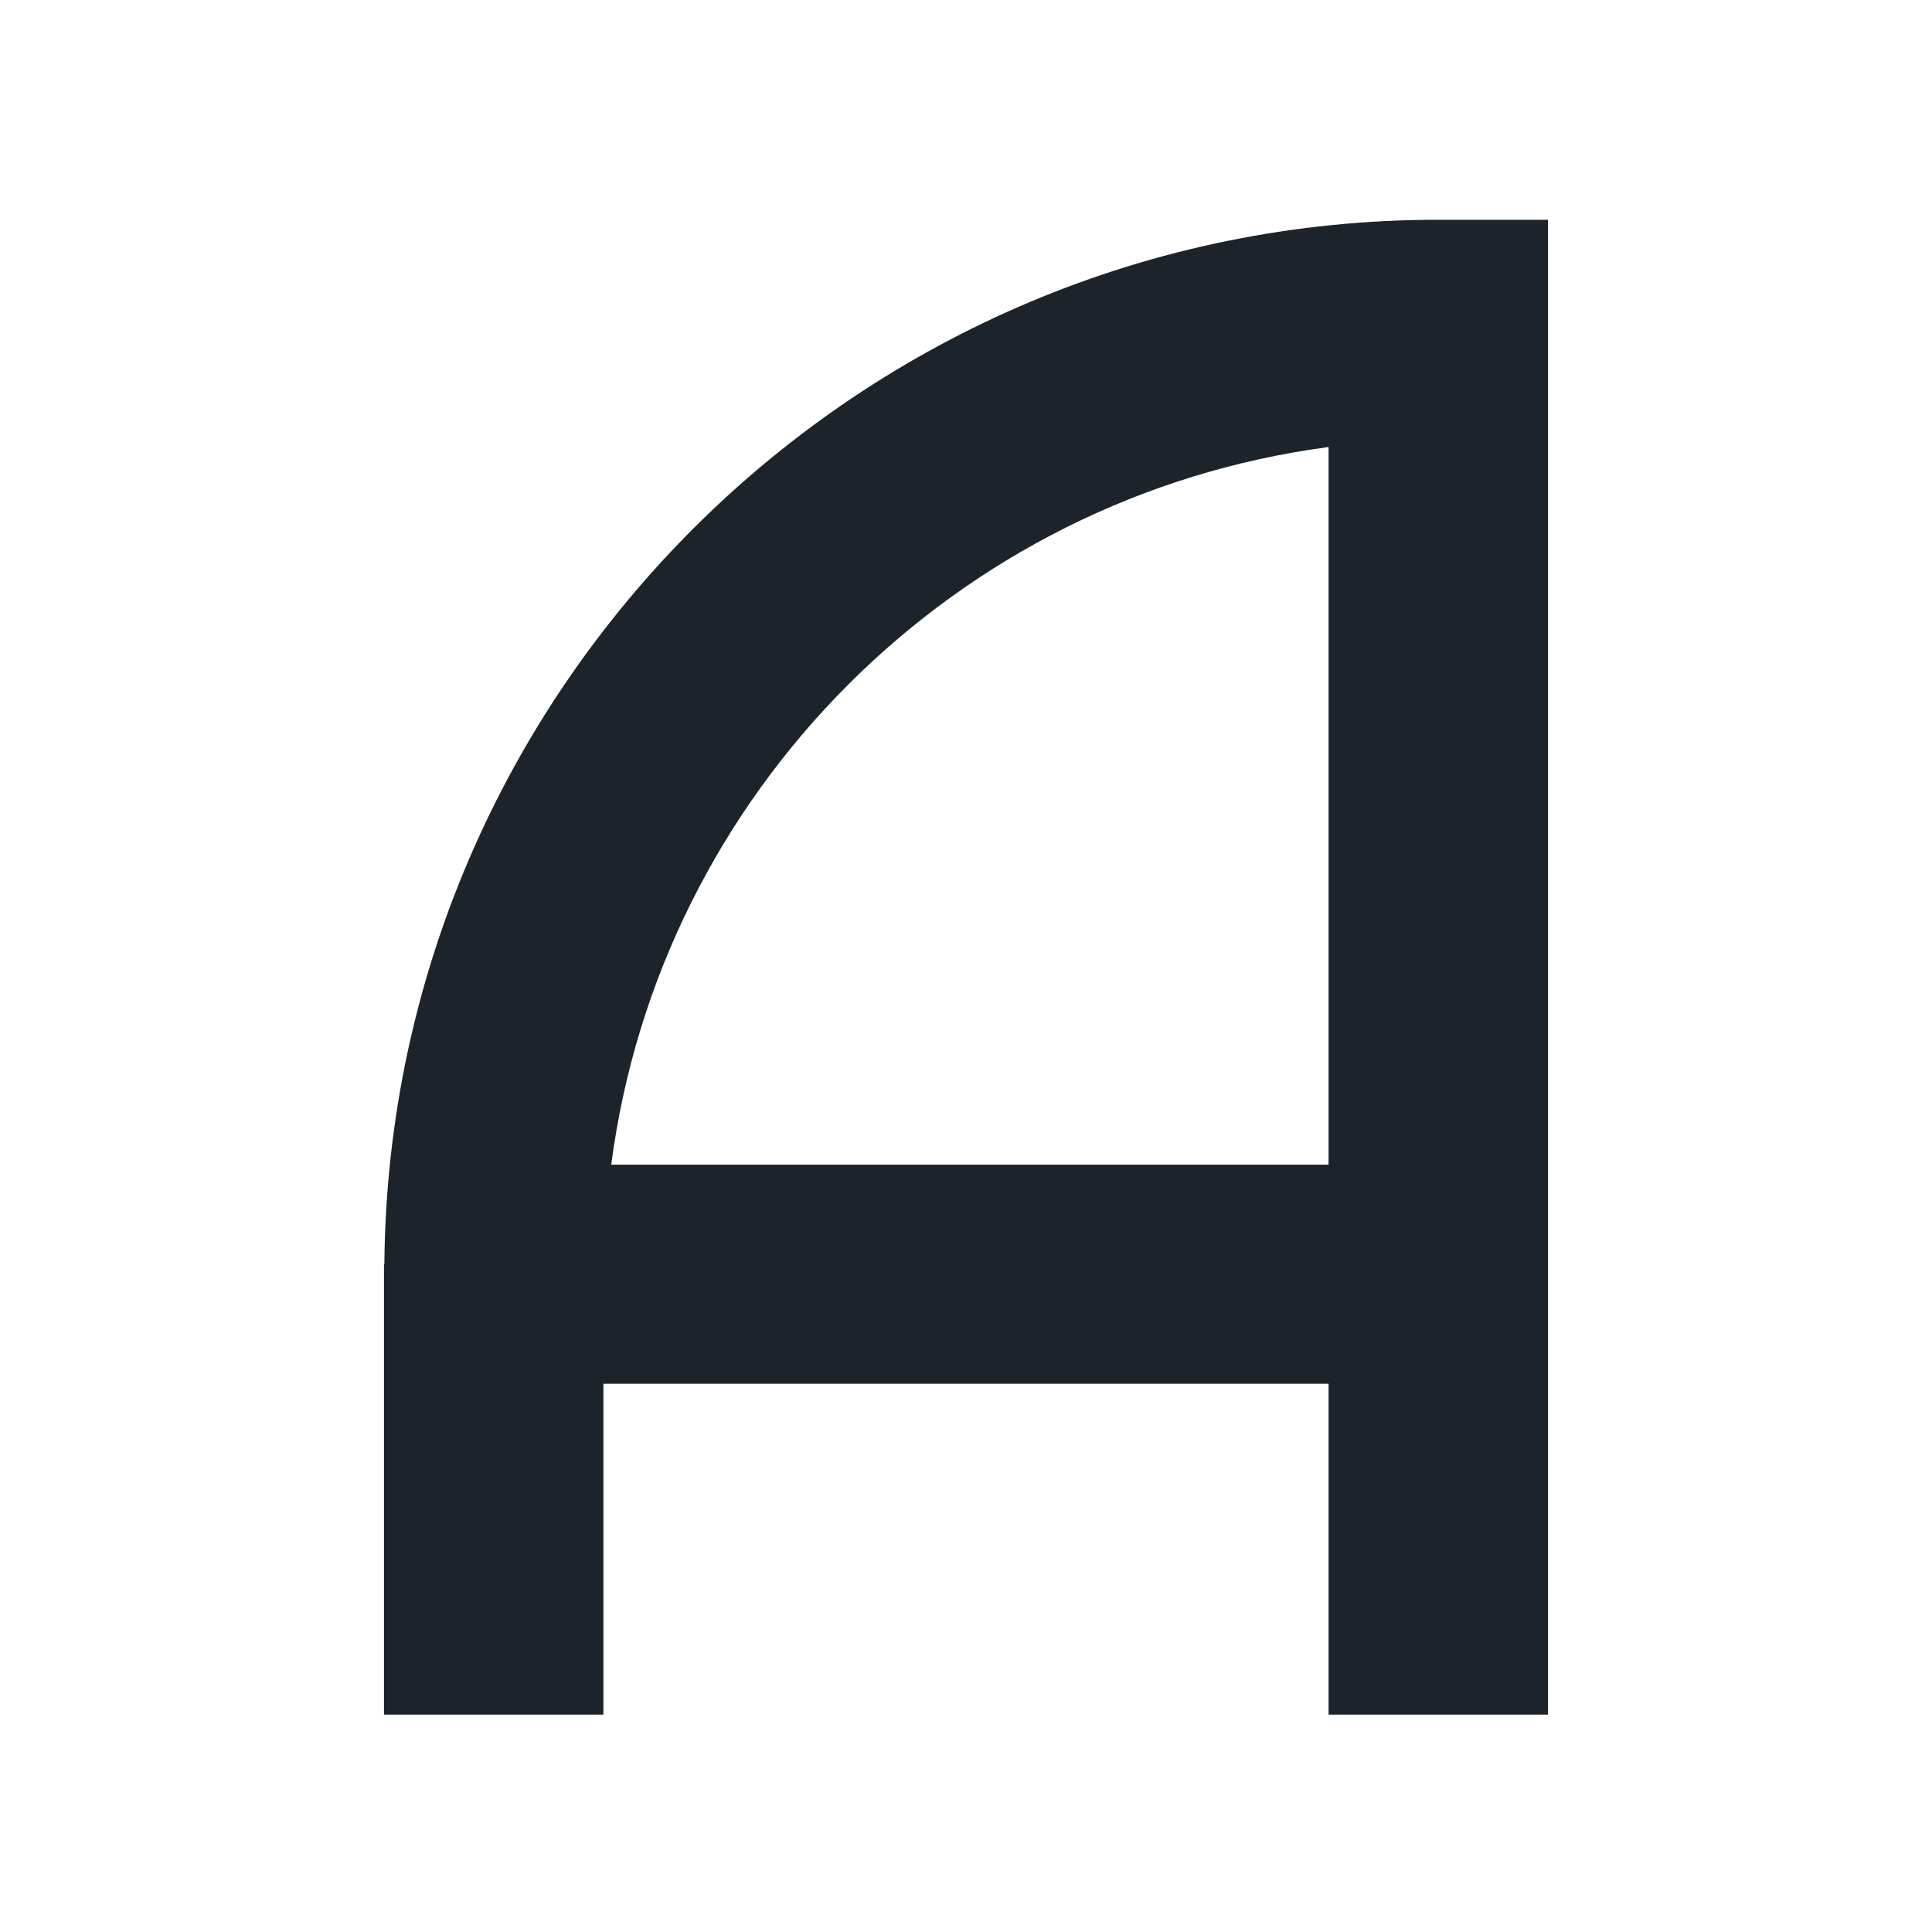 <svg xmlns="http://www.w3.org/2000/svg" version="1.1" xmlns:xlink="http://www.w3.org/1999/xlink" xmlns:svgjs="http://svgjs.dev/svgjs" width="1000" height="1000"><style>
    #light-icon {
      display: inline;
    }
    #dark-icon {
      display: none;
    }

    @media (prefers-color-scheme: dark) {
      #light-icon {
        display: none;
      }
      #dark-icon {
        display: inline;
      }
    }
  </style><g id="light-icon"><svg xmlns="http://www.w3.org/2000/svg" version="1.1" xmlns:xlink="http://www.w3.org/1999/xlink" xmlns:svgjs="http://svgjs.dev/svgjs" width="1000" height="1000"><g><g transform="matrix(1.25,0,0,1.25,0,0)"><svg xmlns="http://www.w3.org/2000/svg" version="1.1" xmlns:xlink="http://www.w3.org/1999/xlink" xmlns:svgjs="http://svgjs.dev/svgjs" width="800" height="800"><svg width="800" height="800" viewBox="0 0 800 800" fill="none" xmlns="http://www.w3.org/2000/svg">
<path d="M159 523.379V710H249.866V572.983H550.134V710H641V91H595.527C356.024 91 161.104 284.73 159.162 523.379H159ZM550.134 482.258H253.102C273.249 327.952 395.671 205.477 550.134 185.118V482.258Z" fill="#1D232A"></path>
</svg></svg></g></g></svg></g><g id="dark-icon"><svg xmlns="http://www.w3.org/2000/svg" version="1.1" xmlns:xlink="http://www.w3.org/1999/xlink" xmlns:svgjs="http://svgjs.dev/svgjs" width="1000" height="1000"><g><g transform="matrix(1.25,0,0,1.25,0,0)"><svg xmlns="http://www.w3.org/2000/svg" version="1.1" xmlns:xlink="http://www.w3.org/1999/xlink" xmlns:svgjs="http://svgjs.dev/svgjs" width="800" height="800"><svg width="800" height="800" viewBox="0 0 800 800" fill="none" xmlns="http://www.w3.org/2000/svg">
<path d="M159 523.379V710H249.866V572.983H550.134V710H641V91H595.527C356.024 91 161.104 284.73 159.162 523.379H159ZM550.134 482.258H253.102C273.249 327.952 395.671 205.477 550.134 185.118V482.258Z" fill="white"></path>
</svg></svg></g></g></svg></g></svg>